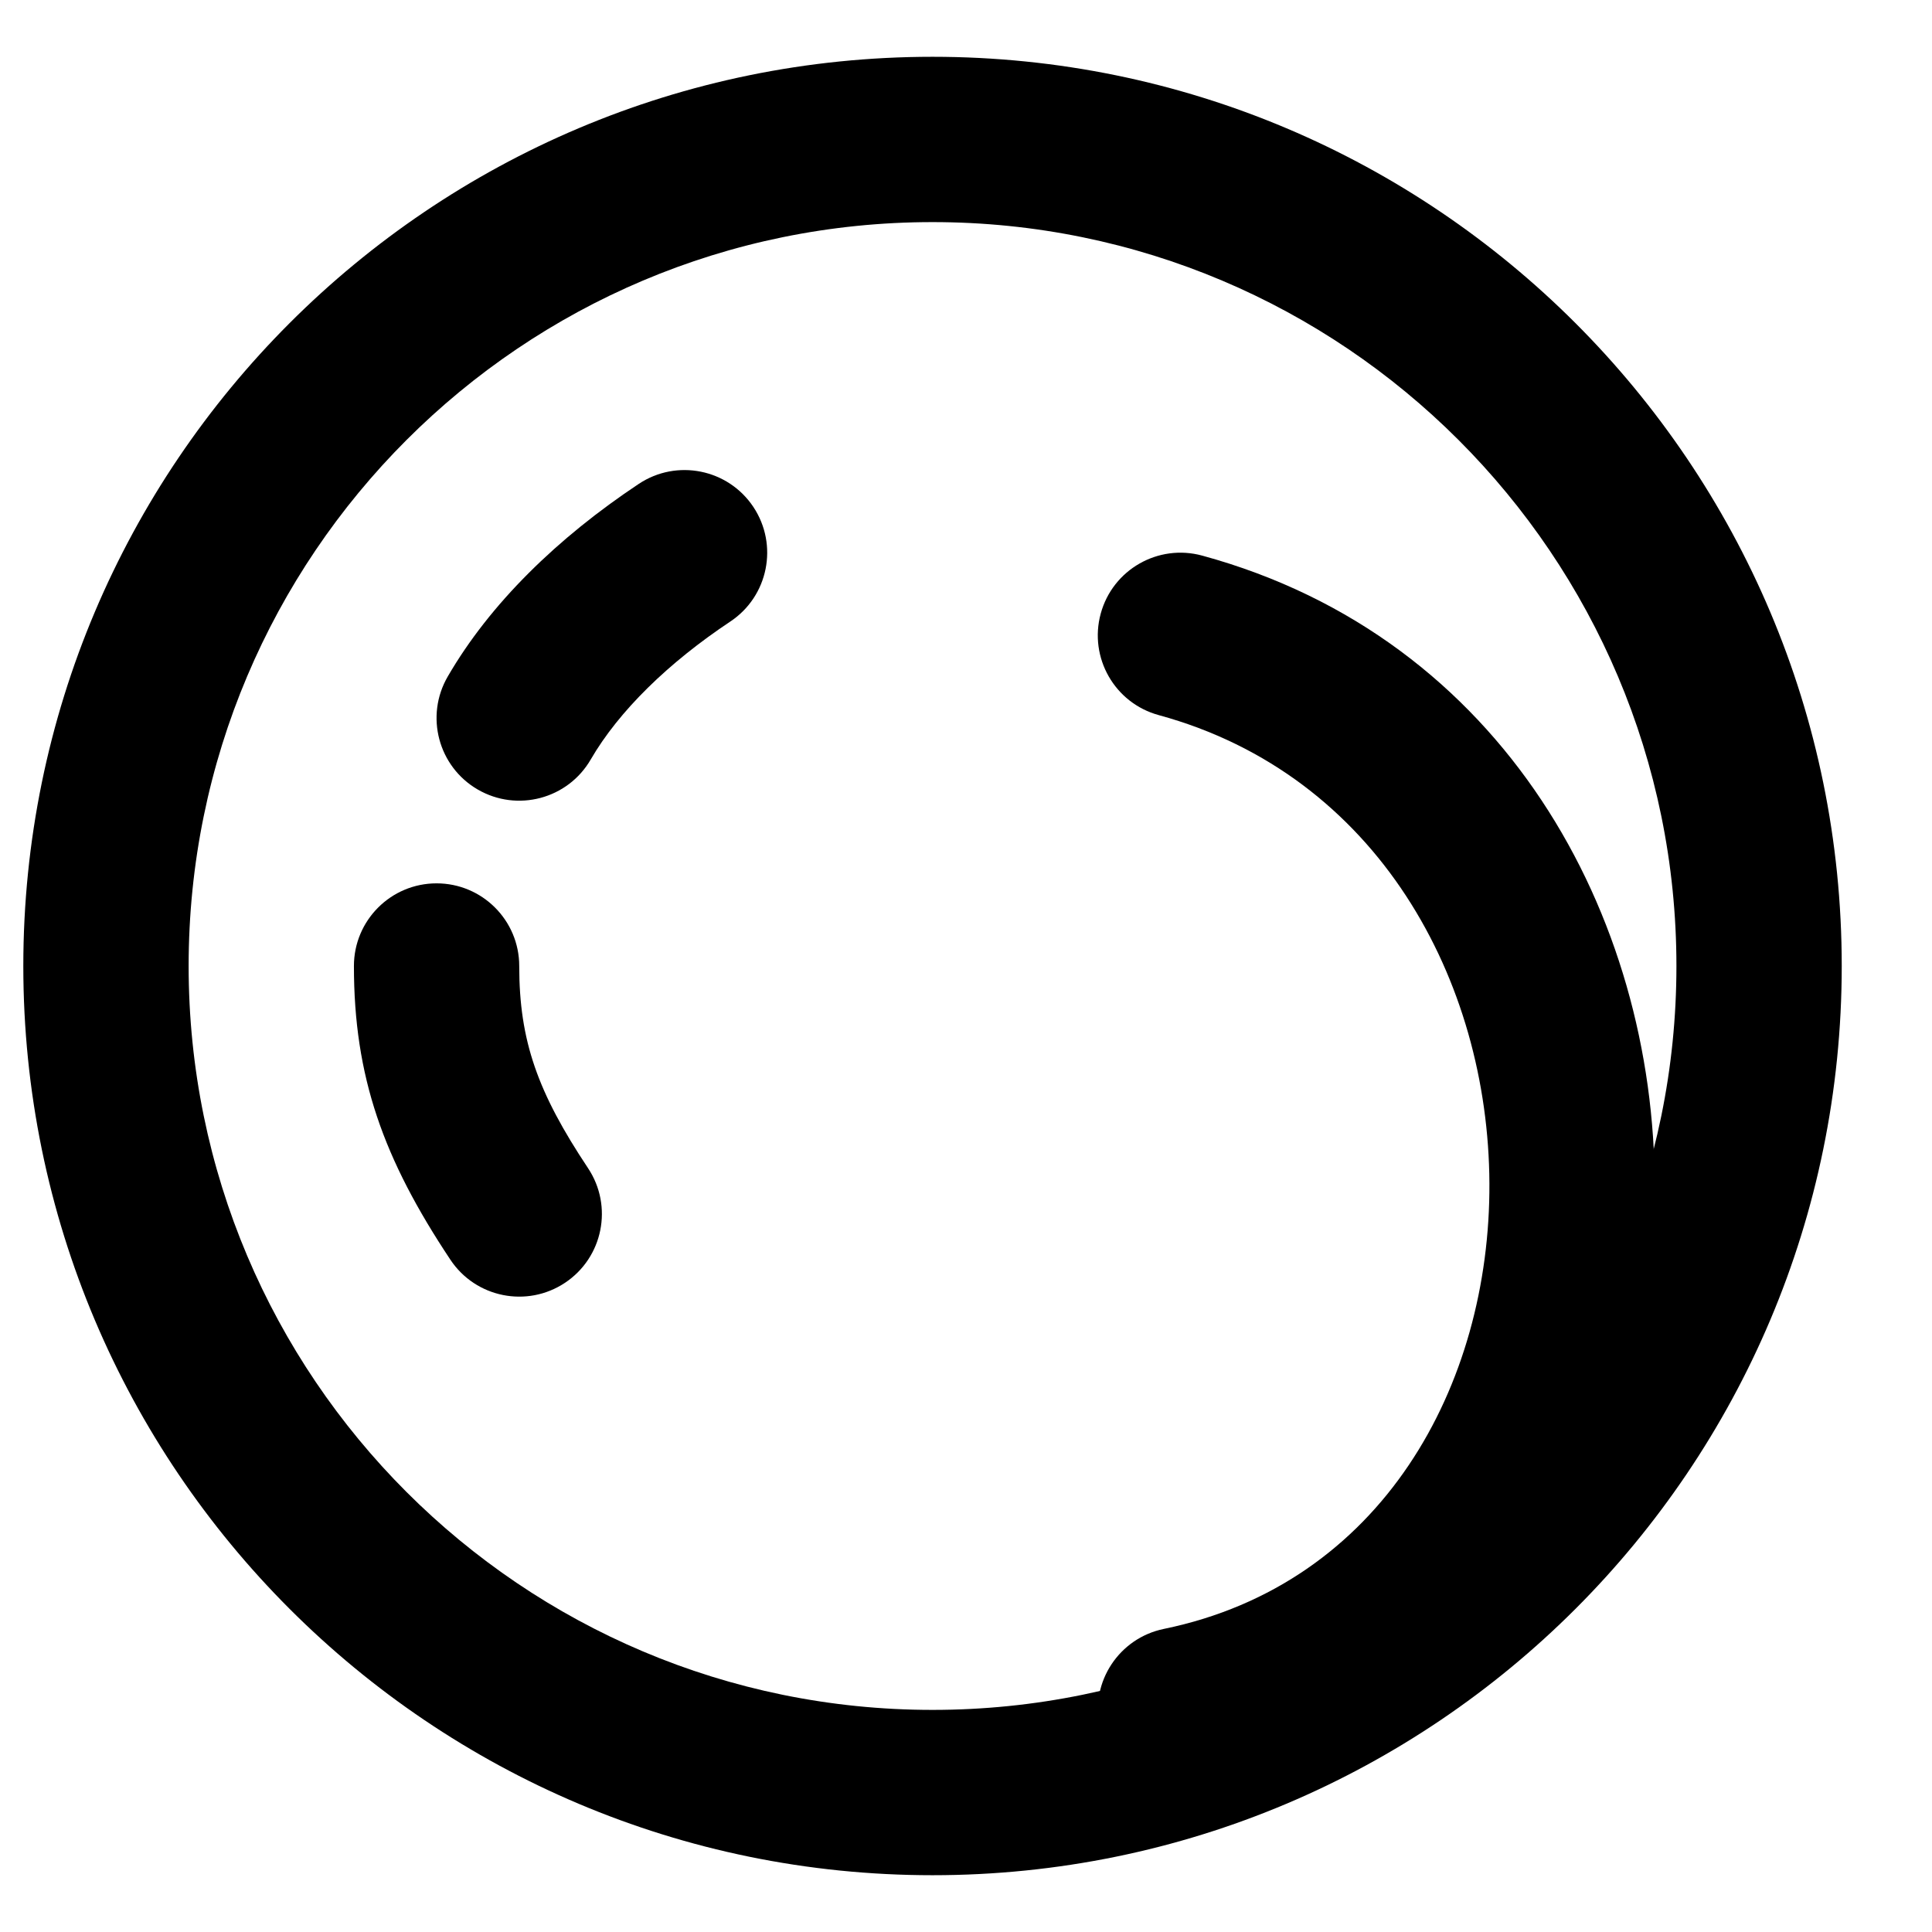 <?xml version="1.0" encoding="UTF-8"?>
<!-- Uploaded to: ICON Repo, www.svgrepo.com, Generator: ICON Repo Mixer Tools -->
<svg fill="#000000" width="800px" height="800px" version="1.1" viewBox="144 144 512 512" xmlns="http://www.w3.org/2000/svg">
 <g fill-rule="evenodd">
  <path d="m451.07 333.51c116.32 31.734 116.93 218.42 1.355 242.17-11.852 2.438-19.48 14.016-17.047 25.867 2.434 11.852 14.016 19.48 25.867 17.047 161.89-33.27 161.06-283.78 1.355-327.35-11.672-3.184-23.715 3.695-26.898 15.367-3.184 11.672 3.695 23.715 15.367 26.898z"/>
  <path d="m588.27 400c0 108.88-88.262 197.14-197.14 197.14s-197.14-88.262-197.14-197.14c0-108.88 88.262-197.14 197.14-197.14s197.14 88.262 197.14 197.14zm43.809 0c0-133.08-107.88-240.95-240.95-240.95s-240.95 107.88-240.95 240.95 107.88 240.95 240.95 240.95 240.95-107.87 240.95-240.95z"/>
  <path d="m300.55 345.27c7.473-12.883 20.664-25.699 36.988-36.555 10.074-6.699 12.809-20.297 6.113-30.367-6.699-10.074-20.297-12.812-30.371-6.113-21.492 14.293-39.391 31.68-50.629 51.062-6.07 10.465-2.504 23.871 7.961 29.938 10.465 6.066 23.871 2.504 29.938-7.965z"/>
  <path d="m299.84 453.58c-13.352-20.066-18.238-33.73-18.238-53.578 0-12.098-9.809-21.906-21.906-21.906-12.098 0-21.902 9.809-21.902 21.906 0 29.352 7.777 51.098 25.57 77.844 6.699 10.074 20.297 12.809 30.371 6.106 10.07-6.699 12.805-20.297 6.106-30.371z"/>
 </g>
</svg>